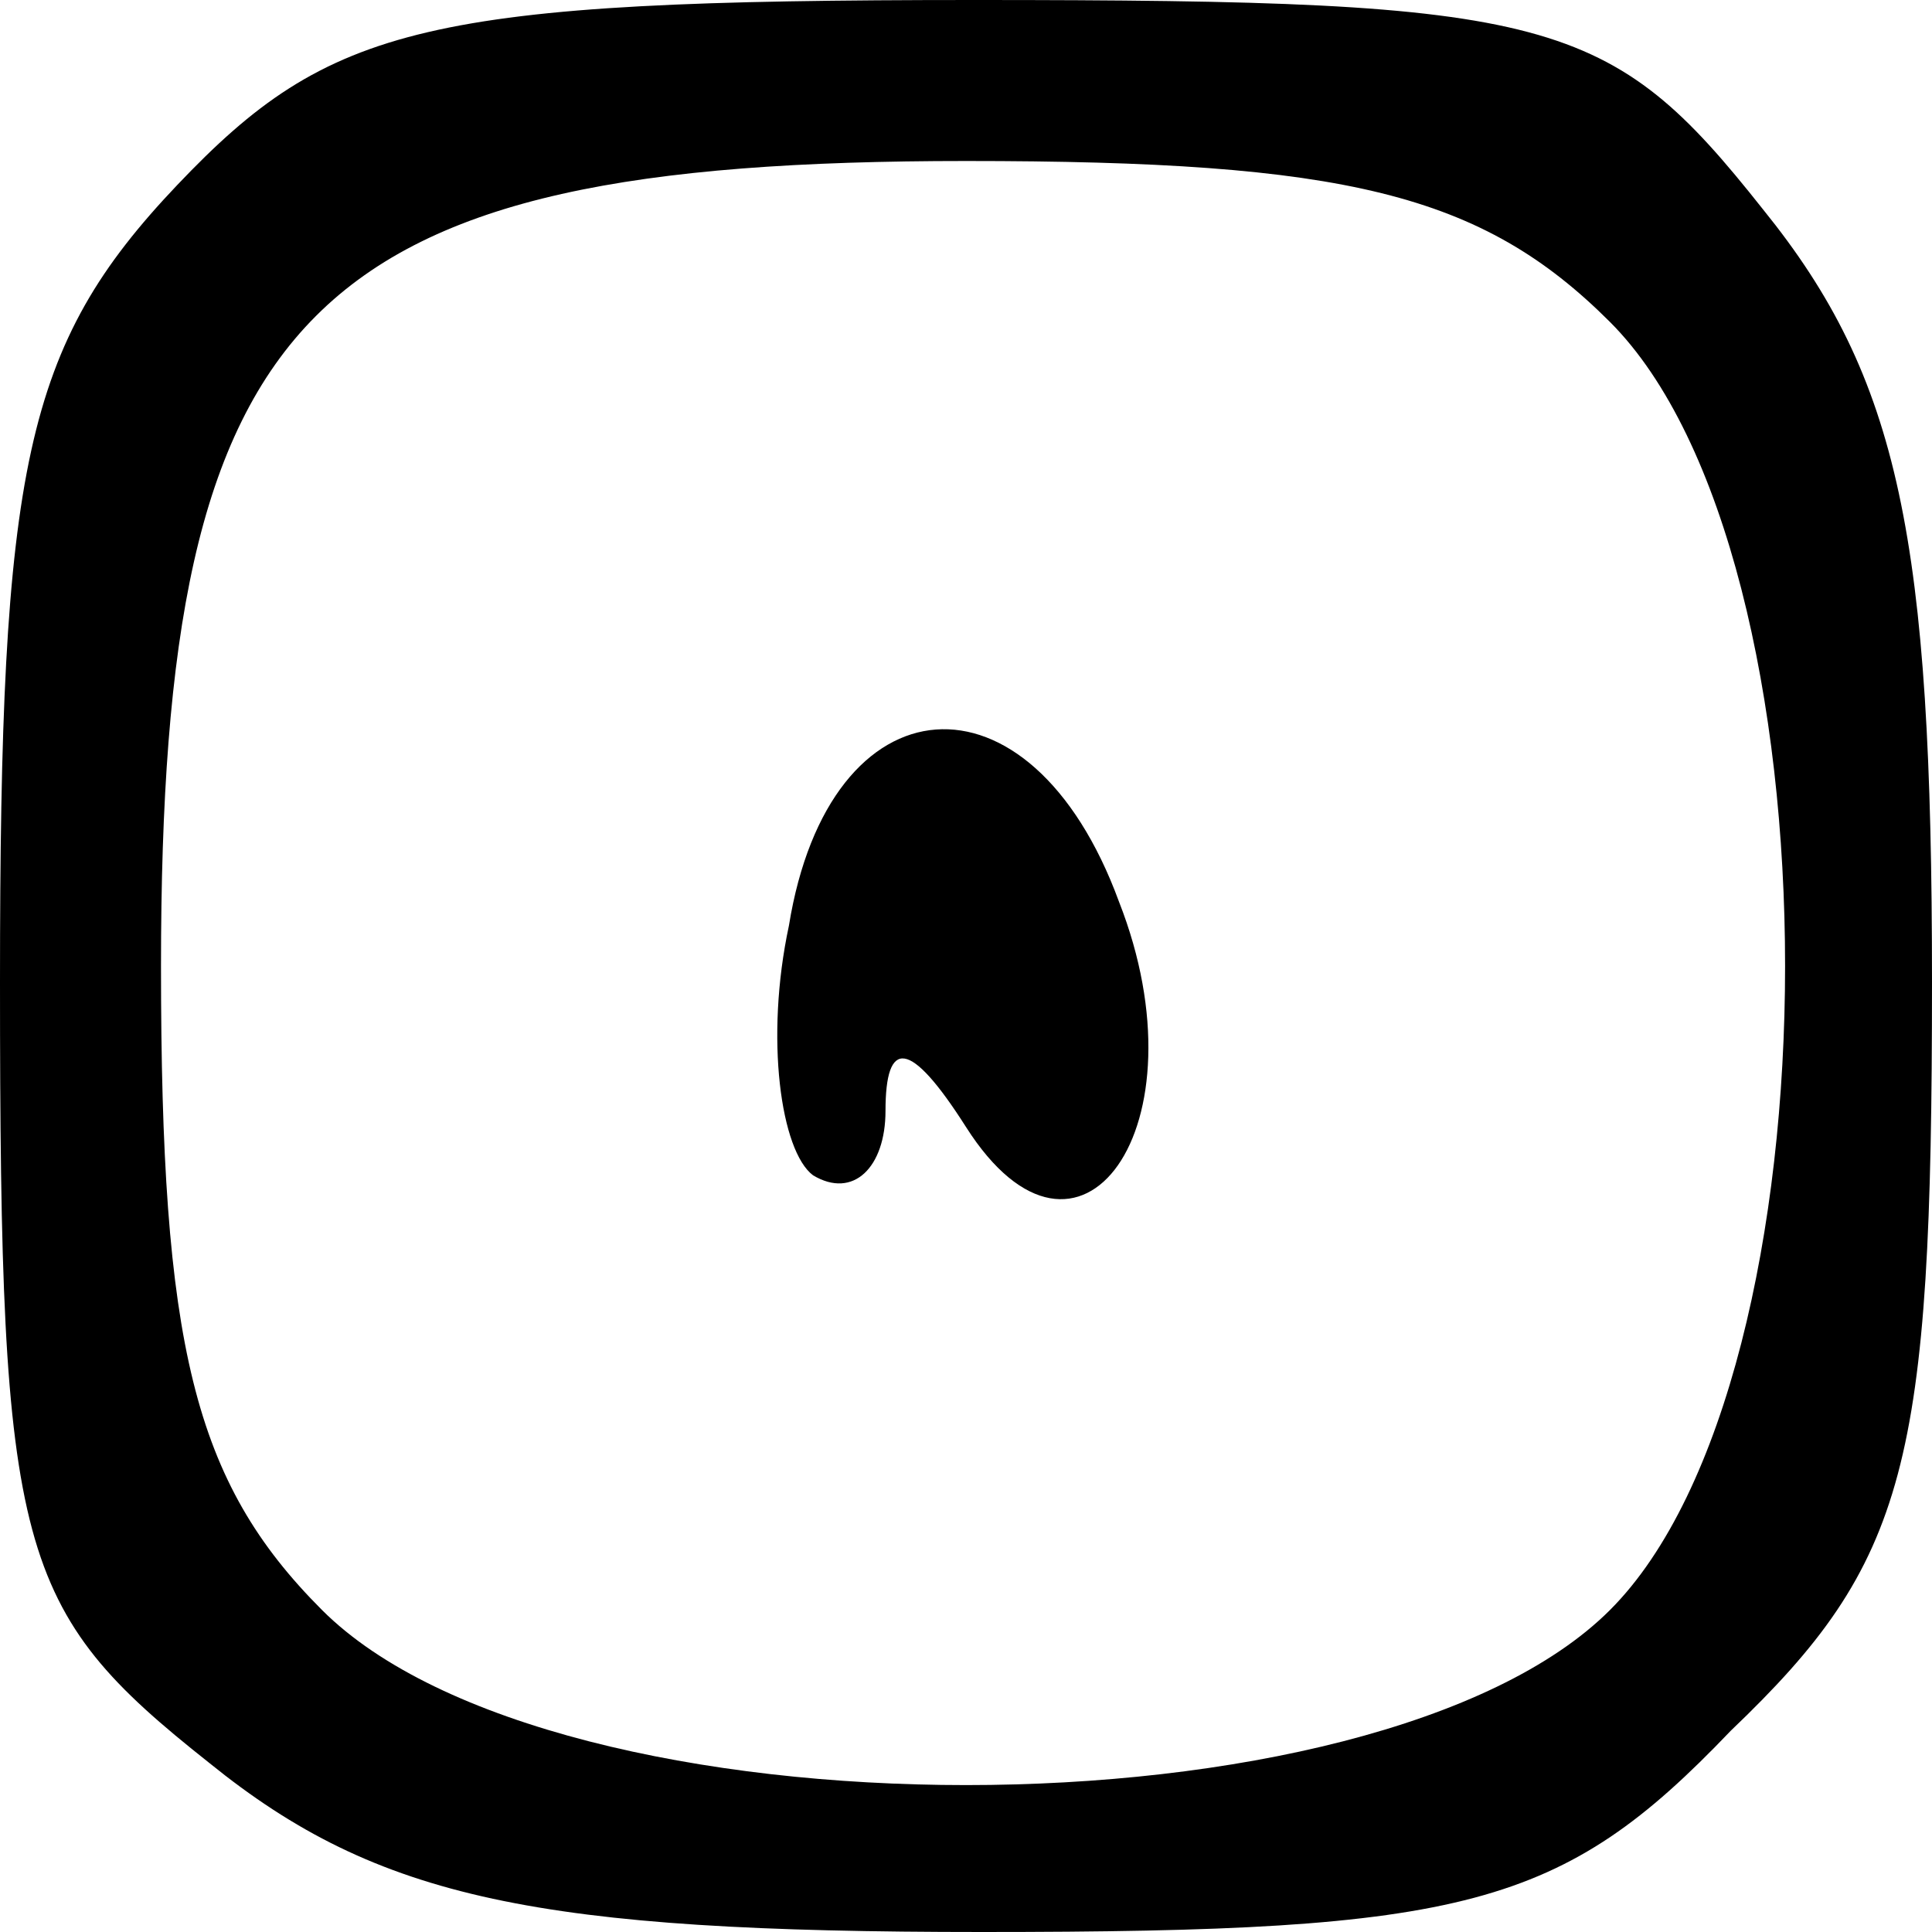 <?xml version="1.0" standalone="no"?>
<!DOCTYPE svg PUBLIC "-//W3C//DTD SVG 20010904//EN"
 "http://www.w3.org/TR/2001/REC-SVG-20010904/DTD/svg10.dtd">
<svg version="1.0" xmlns="http://www.w3.org/2000/svg"
 width="24pt" height="24pt" viewBox="0 0 24 24"
 preserveAspectRatio="xMidYMid meet">

<g transform="translate(0,24) scale(0.1,-0.1)"
fill="#000000" stroke="none">
<path d="M22 217 c-19 -20 -22 -35 -22 -99 0 -71 2 -78 26 -97 21 -17 41 -21
96 -21 60 0 72 3 93 25 22 21 25 33 25 93 0 55 -4 75 -21 96 -19 24 -26 26
-98 26 -68 0 -80 -3 -99 -23z m178 -17 c29 -29 29 -131 0 -160 -29 -29 -131
-29 -160 0 -16 16 -20 33 -20 80 0 82 18 100 100 100 47 0 64 -4 80 -20z"/>
<path d="M98 125 c-3 -14 -1 -28 3 -31 5 -3 9 1 9 8 0 9 3 9 10 -2 14 -22 30
0 19 28 -11 30 -36 28 -41 -3z"/>
</g>
</svg>
